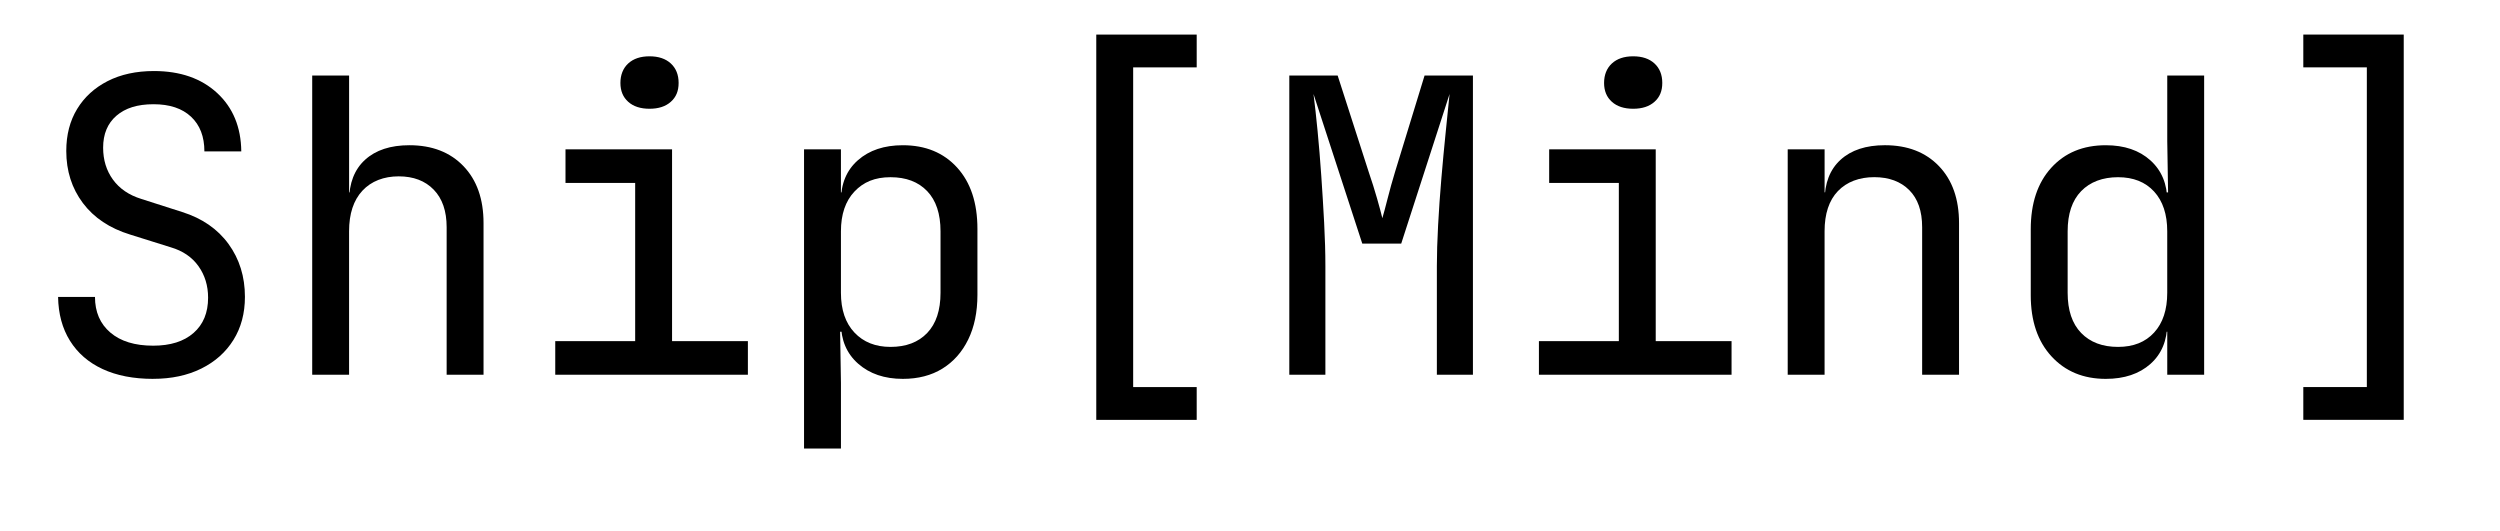 <?xml version="1.0" encoding="UTF-8"?>
<svg id="Layer_5" data-name="Layer 5" xmlns="http://www.w3.org/2000/svg" viewBox="0 0 1331.65 282.67">
  <path d="M81.59,201.81c-10.48,0-19.47-1.75-26.96-5.24-7.5-3.49-13.28-8.51-17.36-15.06-4.08-6.55-6.19-14.33-6.33-23.36h19.65c0,8.01,2.73,14.34,8.19,18.99,5.46,4.66,13.06,6.99,22.81,6.99,9.17,0,16.34-2.25,21.5-6.77,5.16-4.51,7.75-10.77,7.75-18.78,0-6.4-1.71-12.01-5.13-16.81-3.42-4.8-8.33-8.15-14.74-10.04l-21.61-6.77c-10.92-3.35-19.32-8.95-25.22-16.81-5.89-7.86-8.84-17.1-8.84-27.73,0-8.59,1.93-16.05,5.79-22.38,3.85-6.33,9.28-11.28,16.26-14.85,6.99-3.56,15.21-5.35,24.67-5.35,13.97,0,25.18,3.9,33.62,11.68,8.44,7.79,12.73,18.16,12.88,31.11h-19.65c0-7.86-2.37-14.01-7.1-18.45-4.73-4.44-11.39-6.66-19.98-6.66s-15.03,2.04-19.76,6.11c-4.73,4.08-7.1,9.75-7.1,17.03,0,6.55,1.75,12.23,5.24,17.03s8.51,8.22,15.06,10.26l21.83,6.99c10.62,3.35,18.85,9.03,24.67,17.03,5.82,8.01,8.73,17.39,8.73,28.16,0,8.73-2.04,16.37-6.11,22.92-4.08,6.55-9.79,11.65-17.14,15.28-7.35,3.64-15.9,5.46-25.65,5.46Z"/>
  <path d="M166.3,199.62V40.25h19.65v62.22h4.15l-4.15,4.58c0-9.46,2.84-16.77,8.51-21.94,5.68-5.17,13.54-7.75,23.58-7.75,12.08,0,21.69,3.71,28.82,11.13,7.13,7.42,10.7,17.54,10.7,30.35v80.78h-19.65v-78.6c0-8.59-2.29-15.25-6.88-19.98-4.58-4.73-10.81-7.1-18.67-7.1s-14.59,2.55-19.32,7.64c-4.73,5.1-7.1,12.3-7.1,21.61v76.41h-19.65Z"/>
  <path d="M295.76,199.62v-17.9h42.57v-84.27h-37.11v-17.9h56.76v102.17h40.39v17.9h-102.61ZM345.97,57.93c-4.8,0-8.59-1.23-11.35-3.71-2.77-2.47-4.15-5.82-4.15-10.04s1.38-7.82,4.15-10.37c2.76-2.54,6.55-3.82,11.35-3.82s8.59,1.28,11.35,3.82c2.76,2.55,4.15,6,4.15,10.37s-1.38,7.57-4.15,10.04c-2.77,2.48-6.55,3.71-11.35,3.71Z"/>
  <path d="M428.28,238.92V79.55h19.65v22.92h3.93l-3.93,4.58c0-9.17,3.02-16.41,9.06-21.72,6.04-5.31,14.01-7.97,23.91-7.97,12.08,0,21.72,3.97,28.93,11.9,7.2,7.93,10.81,18.81,10.81,32.64v35.15c0,9.17-1.64,17.1-4.91,23.8-3.27,6.7-7.86,11.86-13.75,15.5-5.89,3.64-12.92,5.46-21.07,5.46-9.75,0-17.68-2.69-23.8-8.08-6.11-5.38-9.17-12.59-9.17-21.61l3.93,4.58h-4.37l.44,27.29v34.93h-19.65ZM474.34,184.78c8.3,0,14.81-2.47,19.54-7.42,4.73-4.95,7.1-12.08,7.1-21.4v-32.75c0-9.31-2.37-16.45-7.1-21.4-4.73-4.95-11.24-7.42-19.54-7.42s-14.41,2.55-19.21,7.64c-4.8,5.1-7.2,12.15-7.2,21.18v32.75c0,9.03,2.4,16.08,7.2,21.18,4.8,5.1,11.21,7.64,19.21,7.64Z"/>
  <path d="M583.94,223.64V18.42h53.49v17.47h-33.84v170.29h33.84v17.47h-53.49Z"/>
  <path d="M686.76,199.62V40.25h25.76l16.59,51.52c1.6,4.66,3.06,9.28,4.37,13.86,1.31,4.58,2.25,8.12,2.84,10.59.73-2.47,1.67-6,2.84-10.59,1.16-4.58,2.47-9.28,3.93-14.08l15.72-51.31h25.76v159.37h-19.21v-57.85c0-6.4.22-13.68.66-21.83.44-8.15,1.02-16.48,1.75-25,.73-8.51,1.49-16.66,2.29-24.45.8-7.78,1.49-14.59,2.07-20.41l-25.76,79.69h-20.74l-25.98-79.69c.73,5.68,1.45,12.26,2.18,19.76.73,7.5,1.38,15.43,1.96,23.8.58,8.37,1.09,16.7,1.53,25,.44,8.3.66,16.01.66,23.14v57.85h-19.21Z"/>
  <path d="M819.72,199.62v-17.9h42.57v-84.27h-37.11v-17.9h56.76v102.17h40.39v17.9h-102.61ZM869.93,57.93c-4.8,0-8.59-1.23-11.35-3.71-2.77-2.47-4.15-5.82-4.15-10.04s1.38-7.82,4.15-10.37c2.76-2.54,6.55-3.82,11.35-3.82s8.59,1.28,11.35,3.82c2.76,2.55,4.15,6,4.15,10.37s-1.38,7.57-4.15,10.04c-2.77,2.48-6.55,3.71-11.35,3.71Z"/>
  <path d="M952.24,199.62v-120.08h19.65v22.92h4.15l-4.15,4.58c0-9.46,2.84-16.77,8.51-21.94,5.68-5.17,13.54-7.75,23.58-7.75,12.08,0,21.69,3.71,28.82,11.13,7.13,7.42,10.7,17.54,10.7,30.35v80.78h-19.65v-78.6c0-8.59-2.29-15.17-6.88-19.76-4.58-4.58-10.81-6.88-18.67-6.88s-14.59,2.48-19.32,7.42c-4.73,4.95-7.1,12.08-7.1,21.4v76.41h-19.65Z"/>
  <path d="M1121.65,201.81c-11.94,0-21.58-4-28.93-12.01-7.35-8-11.02-18.85-11.02-32.53v-35.15c0-13.83,3.64-24.74,10.92-32.75,7.28-8,16.95-12.01,29.04-12.01,9.9,0,17.83,2.69,23.8,8.08,5.97,5.39,8.95,12.59,8.95,21.61l-3.93-4.58h4.37l-.44-27.29v-34.93h19.65v159.37h-19.65v-22.92h-3.93l3.93-4.58c0,9.17-2.98,16.41-8.95,21.72-5.97,5.31-13.9,7.97-23.8,7.97ZM1128.2,184.78c8.15,0,14.55-2.54,19.21-7.64,4.66-5.09,6.99-12.15,6.99-21.18v-32.75c0-9.02-2.33-16.08-6.99-21.18-4.66-5.09-11.06-7.64-19.21-7.64s-14.85,2.48-19.65,7.42c-4.8,4.95-7.2,12.08-7.2,21.4v32.75c0,9.32,2.4,16.45,7.2,21.4,4.8,4.95,11.35,7.42,19.65,7.42Z"/>
  <path d="M1226.88,223.64v-17.47h33.84V35.88h-33.84v-17.47h53.49v205.22h-53.49Z"/>
</svg>